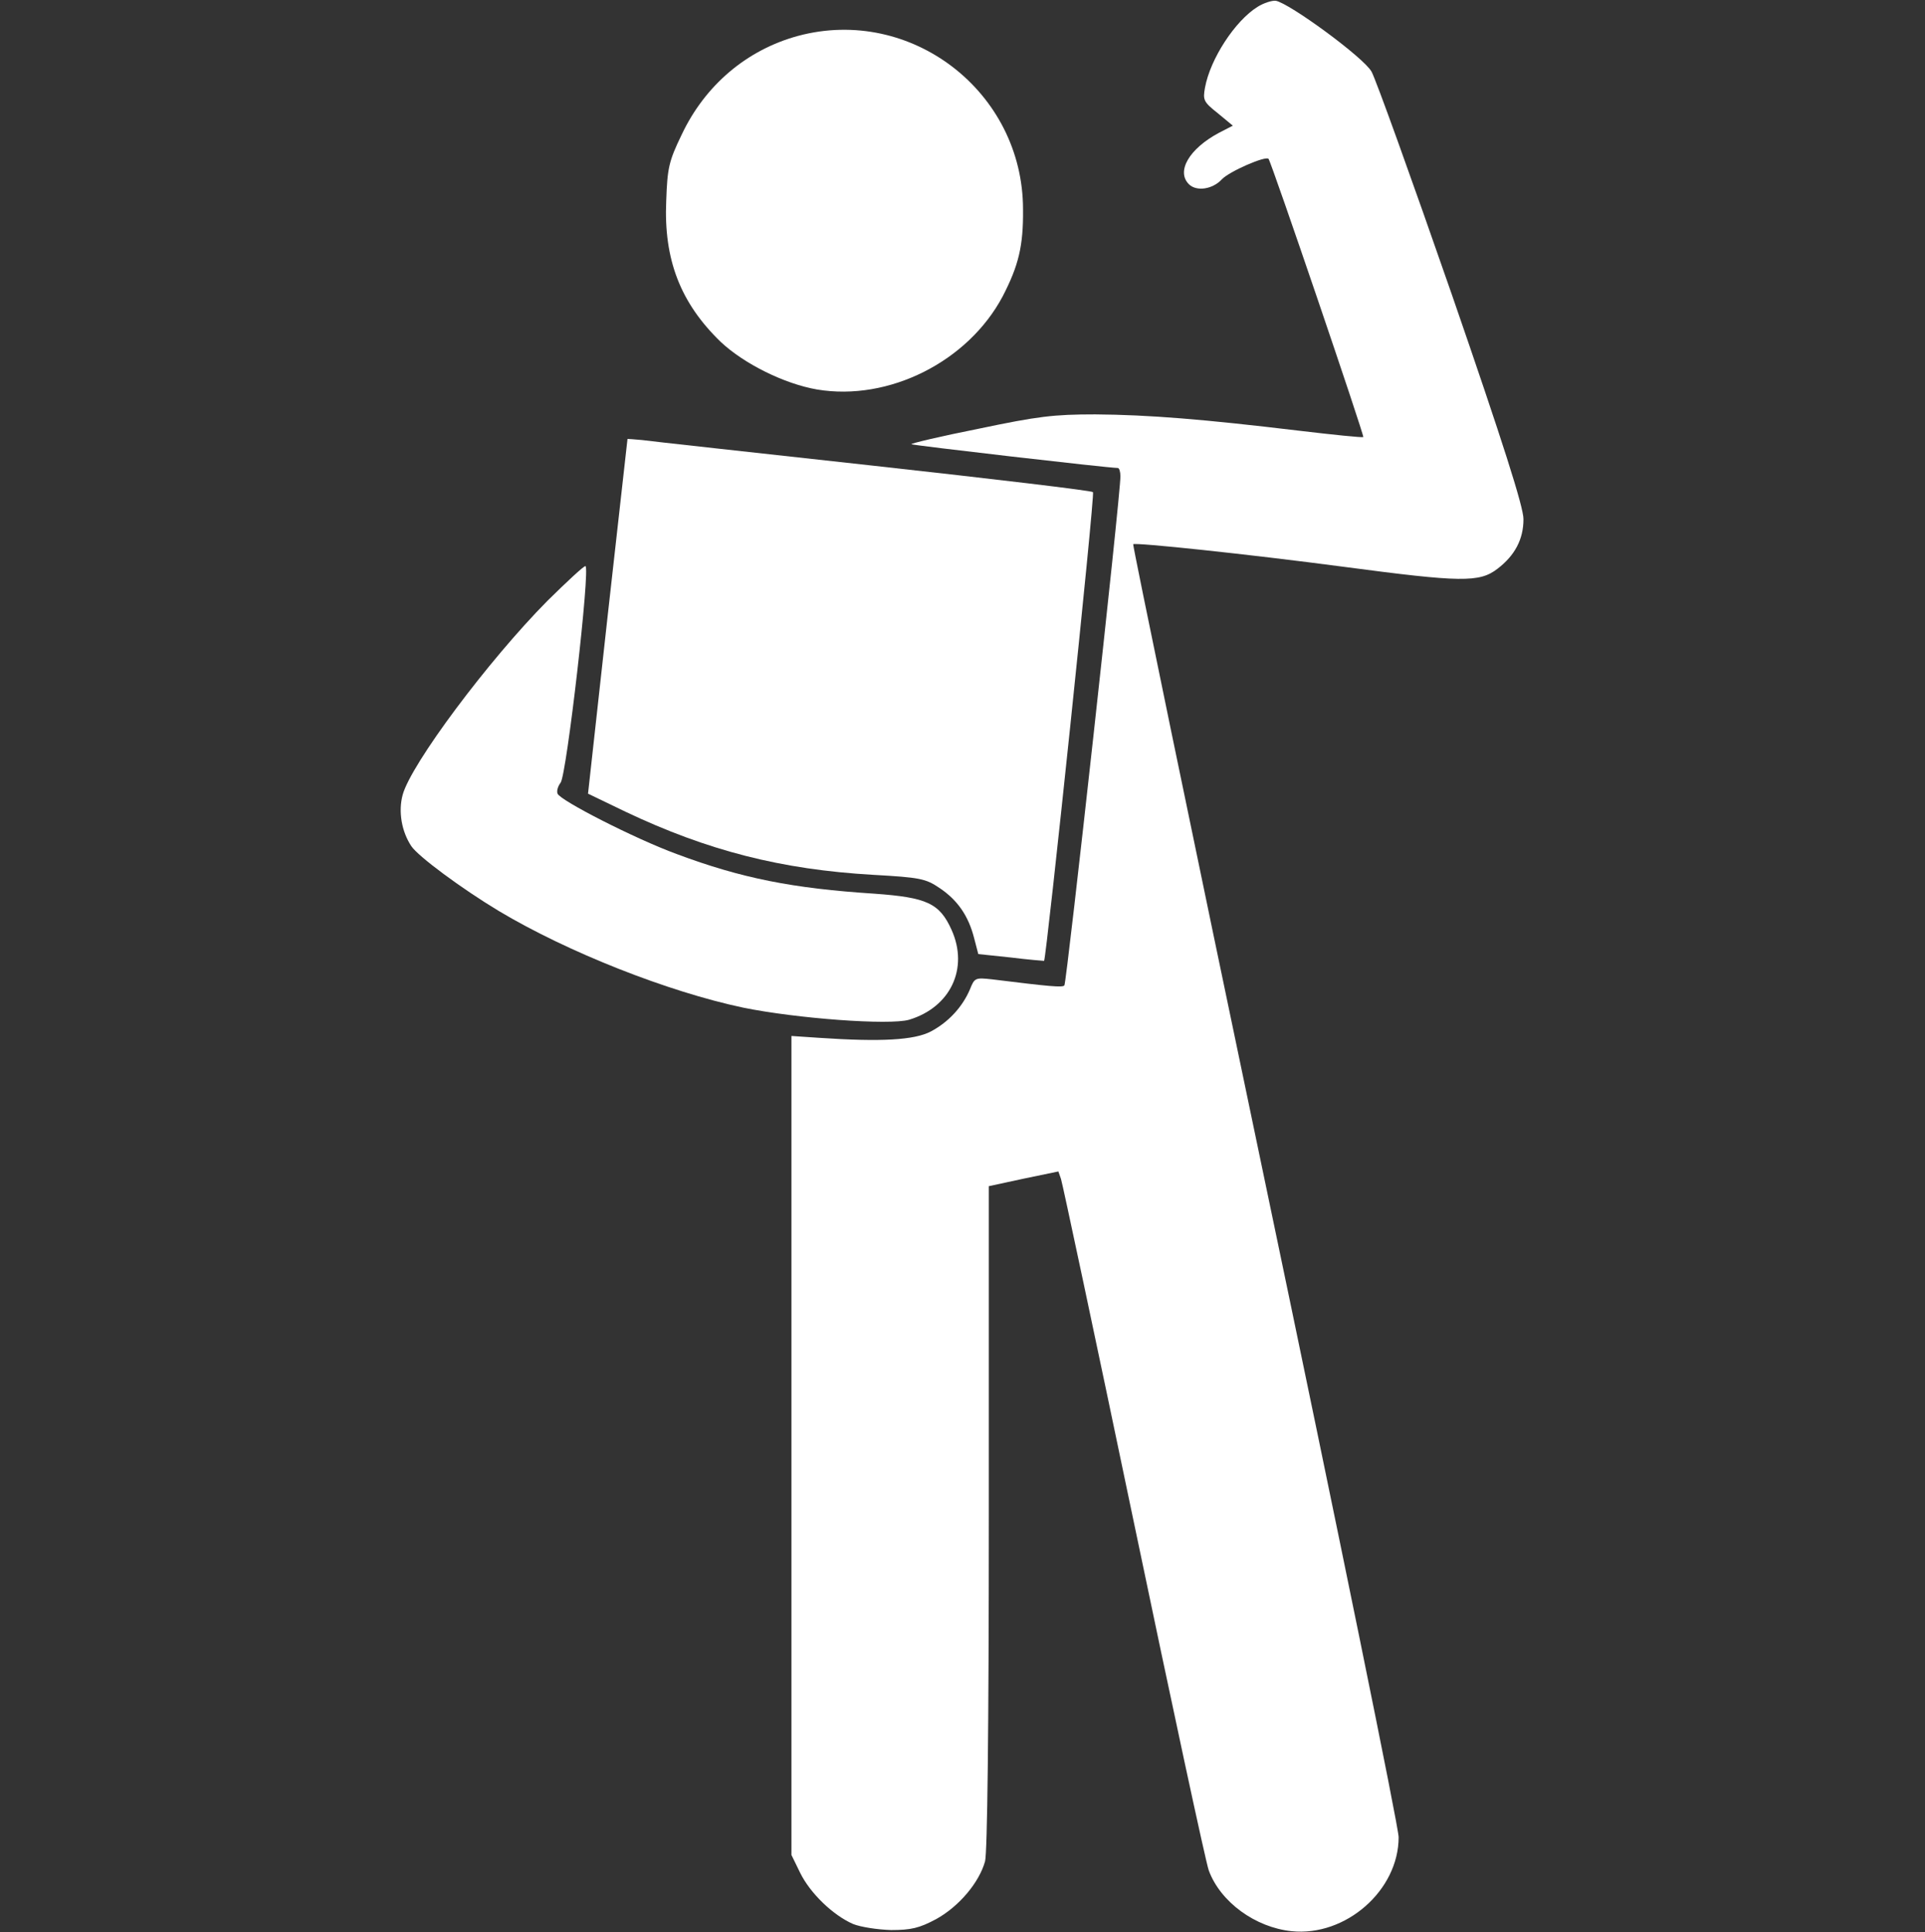 <svg width="266" height="267" viewBox="0 0 266 267" fill="none" xmlns="http://www.w3.org/2000/svg">
<rect x="0" y="0" width="266" height="267" fill="#333333" stroke="none"/>
<path d="M173.783 0.939C170.666 2.868 167.237 8.135 166.51 12.098C166.198 13.819 166.302 14.08 168.276 15.644L170.354 17.365L168.432 18.356C164.328 20.546 162.509 23.675 164.276 25.448C165.315 26.491 167.549 26.178 168.848 24.77C169.887 23.675 174.926 21.485 175.29 21.954C175.705 22.476 188.538 60.179 188.382 60.388C188.278 60.492 184.226 60.075 179.394 59.501C166.354 57.937 158.717 57.311 151.339 57.259C145.573 57.259 143.443 57.52 135.234 59.24C129.987 60.283 125.83 61.274 125.934 61.379C126.09 61.535 153.158 64.664 154.457 64.664C154.664 64.664 154.82 65.185 154.82 65.811C154.872 68.158 147.391 135.847 147.079 136.159C146.82 136.472 145.105 136.316 137.104 135.325C134.766 135.064 134.663 135.116 134.039 136.681C133 139.132 131.078 141.218 128.636 142.522C126.35 143.721 121.778 143.982 113.258 143.408L109.361 143.147V199.728V256.309L110.556 258.76C111.959 261.629 115.128 264.653 117.882 265.853C118.921 266.27 121.259 266.635 123.129 266.687C125.882 266.687 127.025 266.426 129.363 265.175C132.48 263.454 135.286 260.168 136.117 257.196C136.429 255.944 136.637 239.465 136.637 209.584V163.902L141.468 162.859L146.248 161.869L146.612 162.912C146.82 163.537 151.339 184.762 156.639 210.158C161.938 235.554 166.614 257.3 167.029 258.447C168.64 262.828 173.471 266.322 178.459 266.843C185.94 267.626 193.266 261.211 193.266 253.858C193.266 252.45 184.953 211.775 174.822 163.381C164.691 114.987 156.483 75.302 156.587 75.198C156.898 74.937 172.329 76.554 185.732 78.327C201.89 80.465 204.436 80.517 206.929 78.588C209.319 76.762 210.514 74.52 210.514 71.756C210.566 70.192 207.657 61.066 200.591 40.623C195.084 24.77 190.096 10.899 189.525 9.908C188.486 7.979 178.147 0.417 176.277 0.104C175.757 0.052 174.614 0.417 173.783 0.939Z" fill="white"/>
<path d="M110.297 4.954C103.179 6.883 97.412 11.785 94.191 18.617C92.425 22.267 92.217 23.206 92.061 27.743C91.697 35.878 94.035 41.875 99.594 47.246C102.815 50.271 108.374 53.035 112.894 53.817C122.817 55.486 133.779 49.958 138.559 40.936C140.741 36.712 141.416 34.001 141.364 28.942C141.364 12.672 125.882 0.782 110.297 4.954Z" fill="white"/>
<path d="M86.71 60.648C86.71 60.7 85.463 71.756 83.956 85.21L81.255 109.668L86.45 112.171C97.776 117.542 107.959 120.15 120.635 120.88C127.129 121.245 127.909 121.401 129.831 122.705C132.325 124.374 133.831 126.564 134.611 129.641L135.182 131.831L139.65 132.3C142.144 132.613 144.222 132.77 144.274 132.77C144.586 132.509 151.339 68.262 151.028 68.001C150.872 67.793 137.208 66.176 120.687 64.351C104.166 62.526 89.775 60.961 88.736 60.805C87.645 60.7 86.762 60.648 86.71 60.648Z" fill="white"/>
<path d="M75.644 83.02C67.435 91.312 56.785 105.601 55.642 109.825C55.018 112.119 55.486 114.883 56.837 116.917C57.772 118.325 63.746 122.757 68.942 125.886C78.449 131.57 92.321 137.046 102.711 139.236C110.141 140.749 122.921 141.687 125.623 140.905C131.338 139.184 133.883 133.813 131.493 128.494C129.831 124.791 128.064 124.009 120.843 123.487C109.517 122.757 102.452 121.349 93.516 118.012C87.697 115.874 77.41 110.607 77.046 109.668C76.891 109.303 77.099 108.625 77.462 108.156C78.293 107.165 81.618 78.223 80.891 78.223C80.631 78.223 78.293 80.413 75.644 83.02Z" fill="white"/>
</svg>
